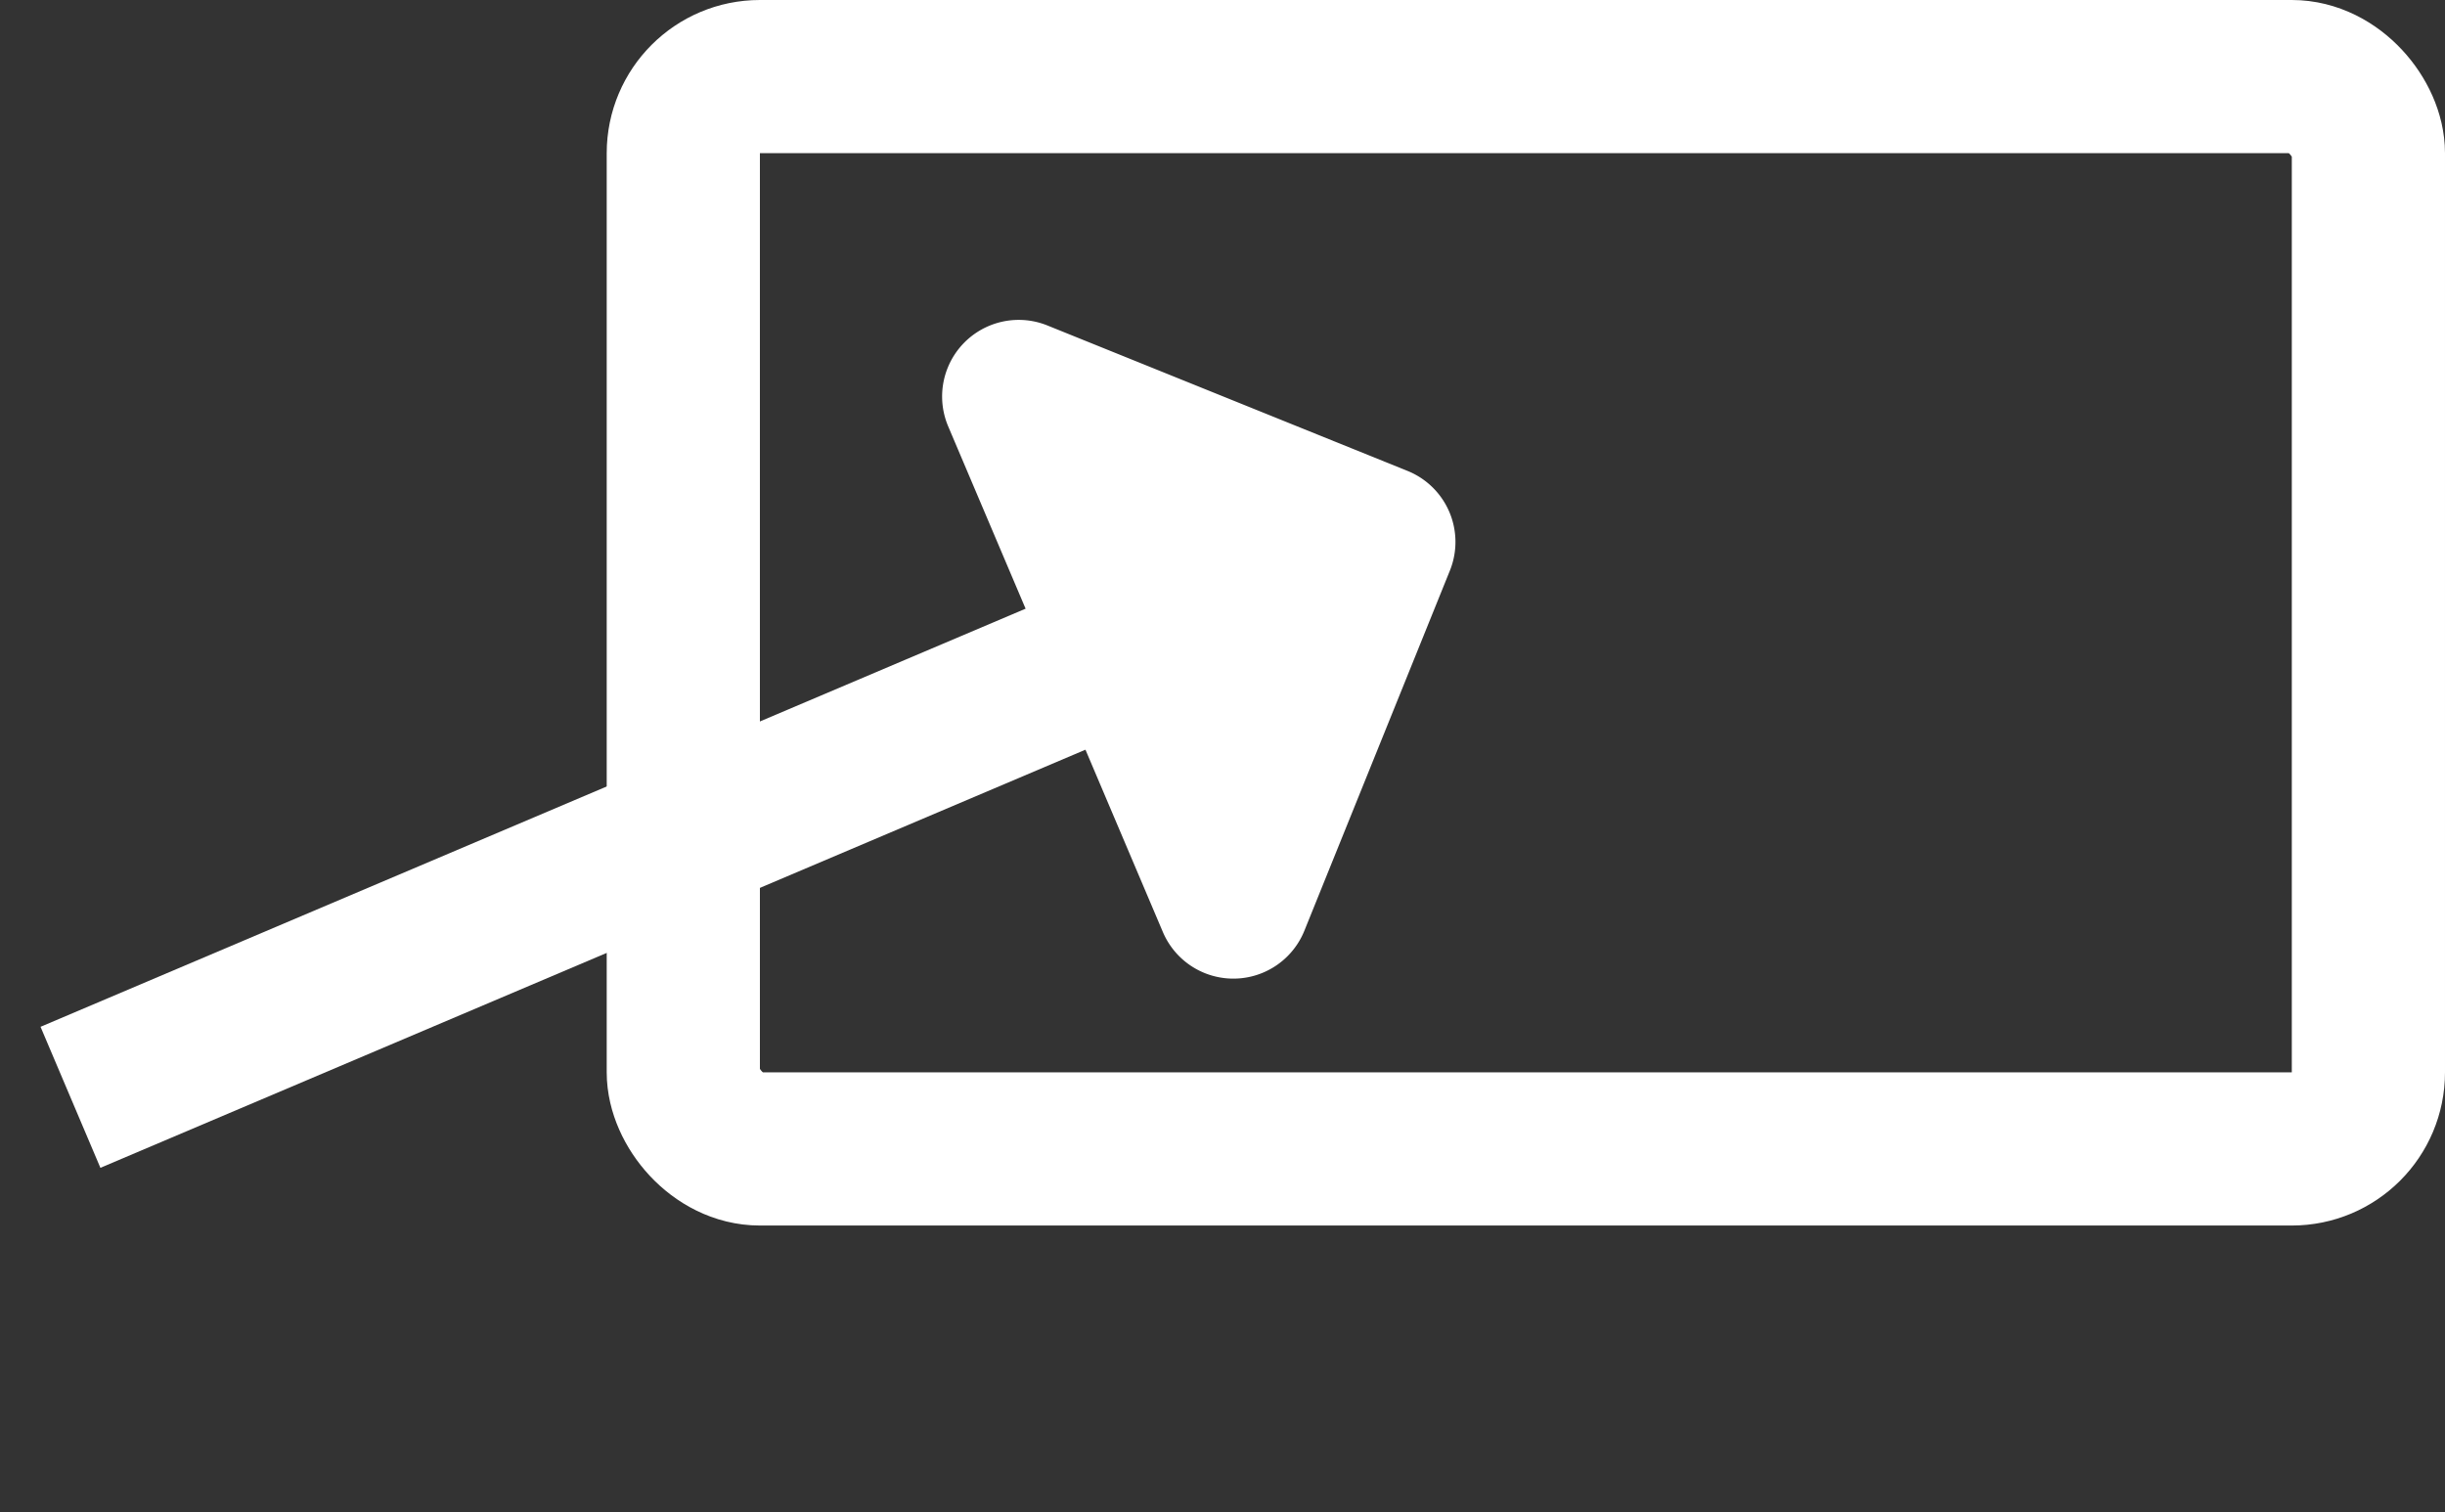 <svg xmlns="http://www.w3.org/2000/svg" width="31.921" height="19.741"><rect width="100%" height="100%" fill="#333333" stroke="none"/><g data-name="長方形 445" transform="translate(7.921)" fill="none" stroke="#fff" stroke-linecap="round" stroke-width="2"><rect width="24" height="16" rx="2" stroke="none"/><rect x="1" y="1" width="22" height="14" rx="1"/></g><g data-name="グループ 594"><path data-name="パス 1071" d="M.92 14.326l15.622-6.631" fill="none" stroke="#fff" stroke-width="2"/></g><path data-name="多角形 4" d="M18.376 6.148a1 1 0 01.553 1.302l-1.9 4.702a1 1 0 01-1.847.016l-2.803-6.602a1 1 0 011.295-1.317z" fill="#fff"/></svg>